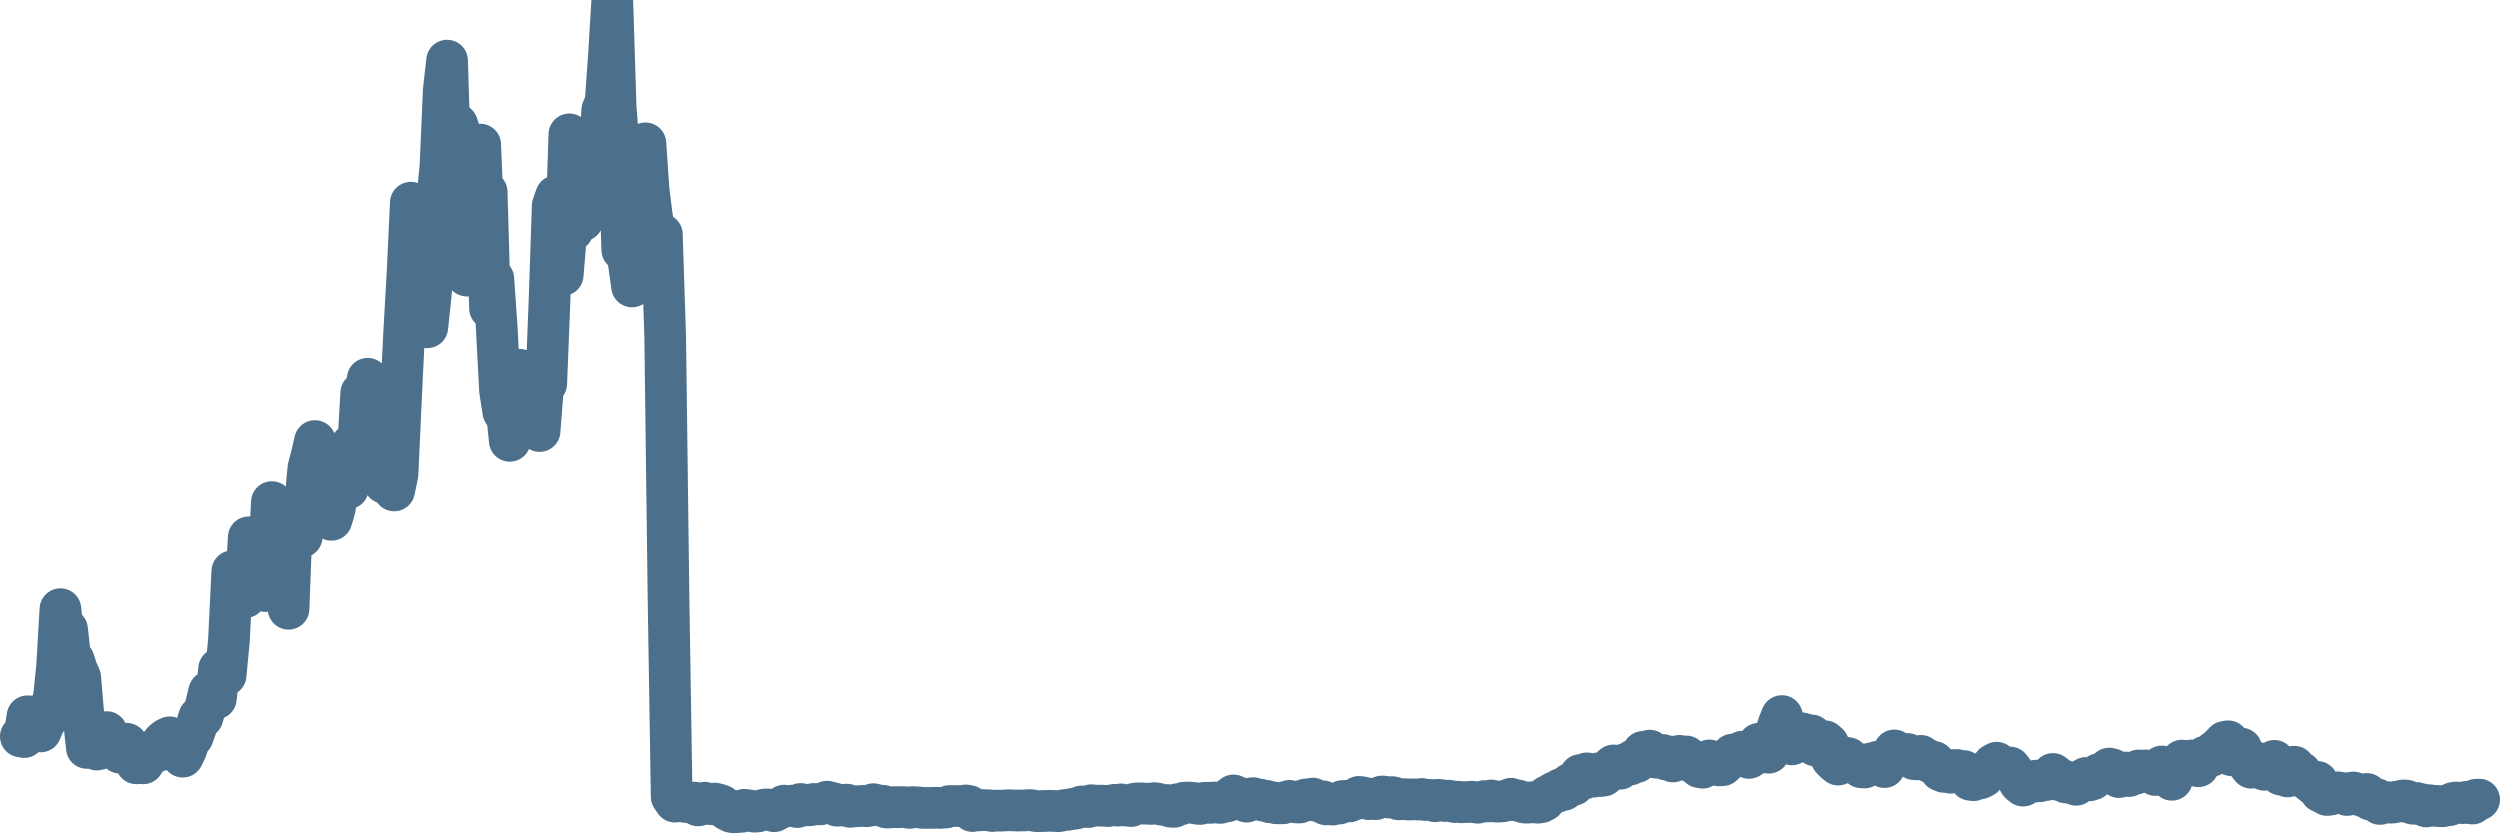 <svg width="120px" height="40px" viewBox="0 0 120 40" xmlns="http://www.w3.org/2000/svg"><path stroke="#4C6F8C" stroke-width="2" fill="none" stroke-linecap="round" stroke-linejoin="round" d="M1.00,35.35 L1.16,35.38 L1.32,34.38 L1.48,34.61 L1.63,34.38 L1.79,34.80 L1.95,35.11 L2.11,34.73 L2.27,34.48 L2.43,34.05 L2.59,33.46 L2.74,31.99 L2.90,29.24 L3.06,30.74 L3.22,30.21 L3.38,31.67 L3.54,31.69 L3.70,32.18 L3.85,32.51 L4.01,34.40 L4.17,35.90 L4.33,35.62 L4.49,35.24 L4.65,35.98 L4.81,35.94 L4.97,35.72 L5.12,35.14 L5.28,35.77 L5.44,35.93 L5.60,35.81 L5.76,36.13 L5.92,35.85 L6.08,35.70 L6.23,35.87 L6.39,36.14 L6.55,36.64 L6.71,36.47 L6.87,36.64 L7.03,36.40 L7.19,36.07 L7.34,36.14 L7.50,36.08 L7.66,36.02 L7.82,35.60 L7.98,35.47 L8.14,35.39 L8.30,35.88 L8.45,36.04 L8.61,36.10 L8.77,36.32 L8.93,35.99 L9.09,35.53 L9.25,35.36 L9.41,34.91 L9.56,34.42 L9.72,34.43 L9.88,33.86 L10.04,33.20 L10.20,33.19 L10.36,33.53 L10.52,32.10 L10.67,32.49 L10.83,32.41 L10.99,30.72 L11.15,27.42 L11.31,27.53 L11.47,28.30 L11.63,27.55 L11.78,28.66 L11.94,25.79 L12.10,26.30 L12.26,26.81 L12.42,26.96 L12.58,25.92 L12.74,28.37 L12.90,27.02 L13.05,24.10 L13.21,24.77 L13.37,24.98 L13.53,25.79 L13.69,26.10 L13.85,29.22 L14.01,24.97 L14.16,24.36 L14.32,24.86 L14.48,25.77 L14.64,24.24 L14.80,22.48 L14.96,21.86 L15.12,21.17 L15.27,22.69 L15.43,23.92 L15.59,24.80 L15.75,24.67 L15.91,24.95 L16.07,24.41 L16.23,23.16 L16.38,22.32 L16.54,22.41 L16.70,23.44 L16.86,21.37 L17.02,22.35 L17.18,21.65 L17.34,18.86 L17.49,19.22 L17.65,18.18 L17.81,20.09 L17.97,19.52 L18.13,18.90 L18.29,21.88 L18.45,23.18 L18.60,21.01 L18.76,22.69 L18.92,23.54 L19.08,22.77 L19.24,19.27 L19.40,15.94 L19.56,13.15 L19.72,9.73 L19.87,12.82 L20.03,9.93 L20.19,15.28 L20.35,14.91 L20.51,15.71 L20.67,14.21 L20.83,12.16 L20.98,9.61 L21.14,8.01 L21.30,4.33 L21.46,2.91 L21.62,8.15 L21.78,8.35 L21.94,5.97 L22.09,6.42 L22.25,10.06 L22.41,13.23 L22.57,11.73 L22.73,11.75 L22.89,10.43 L23.05,6.94 L23.20,10.58 L23.36,9.21 L23.52,14.80 L23.68,13.38 L23.84,15.68 L24.00,18.74 L24.16,19.77 L24.31,19.57 L24.47,21.16 L24.63,19.18 L24.79,18.35 L24.95,17.75 L25.11,19.73 L25.27,19.59 L25.42,18.87 L25.58,18.09 L25.74,20.16 L25.90,20.69 L26.06,18.62 L26.22,18.42 L26.38,14.35 L26.53,9.87 L26.69,9.41 L26.85,12.01 L27.01,13.20 L27.17,11.25 L27.33,6.45 L27.49,11.05 L27.65,8.04 L27.80,10.26 L27.96,10.58 L28.12,9.84 L28.28,8.99 L28.44,8.82 L28.60,9.47 L28.76,7.47 L28.91,5.27 L29.07,4.90 L29.23,2.64 L29.39,0 L29.55,5.13 L29.71,7.19 L29.87,12.00 L30.02,10.46 L30.18,12.61 L30.34,13.75 L30.50,7.62 L30.66,9.27 L30.82,9.58 L30.98,6.88 L31.13,9.10 L31.29,10.38 L31.45,11.35 L31.61,11.26 L31.77,11.25 L31.93,16.20 L32.09,28.81 L32.24,38.24 L32.40,38.48 L32.56,38.40 L32.72,38.44 L32.88,38.49 L33.04,38.51 L33.20,38.52 L33.35,38.53 L33.51,38.66 L33.67,38.61 L33.83,38.53 L33.99,38.59 L34.15,38.60 L34.31,38.57 L34.47,38.61 L34.62,38.66 L34.78,38.78 L34.94,38.89 L35.10,38.97 L35.26,39.00 L35.42,38.93 L35.58,38.97 L35.73,38.87 L35.89,38.89 L36.05,38.92 L36.21,38.96 L36.37,38.95 L36.53,38.90 L36.69,38.86 L36.84,38.85 L37.00,38.87 L37.16,38.94 L37.32,38.85 L37.48,38.78 L37.64,38.67 L37.80,38.69 L37.95,38.69 L38.11,38.66 L38.27,38.74 L38.43,38.59 L38.59,38.62 L38.75,38.66 L38.91,38.65 L39.06,38.59 L39.22,38.61 L39.38,38.61 L39.54,38.54 L39.70,38.48 L39.86,38.52 L40.02,38.56 L40.17,38.67 L40.33,38.67 L40.49,38.64 L40.65,38.62 L40.81,38.73 L40.97,38.70 L41.13,38.70 L41.28,38.69 L41.44,38.68 L41.60,38.70 L41.76,38.67 L41.92,38.60 L42.08,38.64 L42.24,38.67 L42.40,38.68 L42.55,38.76 L42.71,38.76 L42.87,38.74 L43.03,38.75 L43.19,38.74 L43.35,38.74 L43.51,38.75 L43.66,38.78 L43.82,38.74 L43.98,38.75 L44.14,38.76 L44.30,38.78 L44.46,38.78 L44.62,38.78 L44.77,38.78 L44.93,38.77 L45.09,38.78 L45.25,38.77 L45.41,38.76 L45.57,38.69 L45.73,38.69 L45.88,38.69 L46.04,38.69 L46.20,38.69 L46.36,38.66 L46.52,38.69 L46.68,38.93 L46.84,38.87 L46.99,38.90 L47.15,38.88 L47.31,38.89 L47.47,38.89 L47.63,38.93 L47.79,38.91 L47.95,38.91 L48.10,38.91 L48.26,38.90 L48.42,38.89 L48.58,38.90 L48.74,38.90 L48.90,38.91 L49.06,38.90 L49.22,38.90 L49.37,38.88 L49.53,38.89 L49.69,38.93 L49.85,38.94 L50.01,38.93 L50.17,38.93 L50.33,38.92 L50.48,38.92 L50.64,38.93 L50.80,38.94 L50.96,38.91 L51.12,38.88 L51.28,38.87 L51.44,38.83 L51.59,38.82 L51.75,38.78 L51.91,38.71 L52.07,38.71 L52.23,38.74 L52.39,38.65 L52.55,38.67 L52.70,38.67 L52.86,38.67 L53.02,38.68 L53.18,38.69 L53.34,38.66 L53.50,38.63 L53.66,38.67 L53.81,38.61 L53.97,38.66 L54.13,38.67 L54.29,38.69 L54.45,38.58 L54.61,38.56 L54.77,38.56 L54.92,38.58 L55.08,38.57 L55.24,38.59 L55.40,38.55 L55.56,38.57 L55.72,38.62 L55.88,38.64 L56.03,38.64 L56.19,38.72 L56.35,38.73 L56.51,38.60 L56.67,38.61 L56.83,38.53 L56.99,38.52 L57.15,38.53 L57.30,38.54 L57.46,38.58 L57.62,38.59 L57.78,38.54 L57.94,38.53 L58.10,38.54 L58.26,38.52 L58.41,38.52 L58.57,38.54 L58.73,38.47 L58.89,38.47 L59.05,38.30 L59.21,38.18 L59.37,38.25 L59.52,38.35 L59.68,38.40 L59.84,38.48 L60.00,38.33 L60.16,38.31 L60.32,38.38 L60.48,38.38 L60.63,38.43 L60.79,38.44 L60.95,38.51 L61.11,38.51 L61.27,38.56 L61.43,38.56 L61.59,38.56 L61.74,38.49 L61.90,38.44 L62.06,38.49 L62.22,38.52 L62.38,38.52 L62.54,38.42 L62.70,38.37 L62.85,38.41 L63.01,38.33 L63.17,38.44 L63.33,38.46 L63.49,38.46 L63.65,38.61 L63.81,38.58 L63.97,38.62 L64.12,38.56 L64.28,38.57 L64.44,38.45 L64.60,38.44 L64.76,38.47 L64.92,38.40 L65.08,38.36 L65.23,38.25 L65.39,38.27 L65.55,38.31 L65.71,38.36 L65.87,38.34 L66.03,38.36 L66.19,38.28 L66.34,38.23 L66.50,38.25 L66.66,38.28 L66.82,38.26 L66.98,38.30 L67.14,38.37 L67.30,38.36 L67.45,38.36 L67.61,38.38 L67.77,38.37 L67.93,38.37 L68.09,38.38 L68.25,38.35 L68.41,38.40 L68.56,38.39 L68.72,38.40 L68.88,38.46 L69.04,38.39 L69.20,38.41 L69.36,38.45 L69.52,38.43 L69.67,38.46 L69.83,38.50 L69.99,38.48 L70.15,38.51 L70.31,38.50 L70.47,38.50 L70.63,38.48 L70.78,38.51 L70.94,38.53 L71.10,38.49 L71.26,38.45 L71.42,38.47 L71.58,38.42 L71.74,38.47 L71.90,38.48 L72.05,38.47 L72.21,38.45 L72.37,38.40 L72.53,38.34 L72.69,38.41 L72.85,38.42 L73.01,38.47 L73.16,38.52 L73.32,38.53 L73.48,38.51 L73.64,38.50 L73.80,38.53 L73.96,38.51 L74.12,38.43 L74.27,38.22 L74.43,38.15 L74.59,38.04 L74.75,38.01 L74.91,37.88 L75.07,37.91 L75.23,37.73 L75.38,37.62 L75.54,37.67 L75.70,37.43 L75.86,37.20 L76.02,37.38 L76.18,37.12 L76.34,37.17 L76.49,37.28 L76.65,37.13 L76.81,37.25 L76.97,37.23 L77.13,37.09 L77.29,36.88 L77.45,36.74 L77.60,36.85 L77.76,36.90 L77.92,36.75 L78.08,36.65 L78.24,36.70 L78.40,36.49 L78.56,36.58 L78.72,36.32 L78.87,36.09 L79.03,36.28 L79.19,36.03 L79.35,36.28 L79.51,36.37 L79.67,36.36 L79.83,36.24 L79.98,36.46 L80.14,36.31 L80.30,36.55 L80.46,36.36 L80.62,36.28 L80.78,36.38 L80.94,36.31 L81.09,36.44 L81.25,36.60 L81.41,36.60 L81.57,36.82 L81.73,36.85 L81.89,36.64 L82.05,36.50 L82.20,36.59 L82.36,36.62 L82.52,36.74 L82.68,36.73 L82.84,36.58 L83.00,36.41 L83.16,36.22 L83.31,36.22 L83.47,36.22 L83.63,36.08 L83.79,36.23 L83.95,36.38 L84.11,36.28 L84.27,36.09 L84.42,35.70 L84.58,35.67 L84.74,35.89 L84.90,36.13 L85.06,35.46 L85.22,35.24 L85.38,34.74 L85.53,34.37 L85.69,34.85 L85.85,35.02 L86.01,35.73 L86.17,35.40 L86.33,35.56 L86.49,35.20 L86.65,35.24 L86.80,35.31 L86.96,35.30 L87.12,35.78 L87.28,35.81 L87.44,35.71 L87.60,35.58 L87.76,35.72 L87.91,36.40 L88.07,36.57 L88.23,36.70 L88.39,36.64 L88.55,36.36 L88.71,36.39 L88.87,36.58 L89.02,36.62 L89.18,36.65 L89.34,36.83 L89.50,36.84 L89.66,36.69 L89.82,36.64 L89.98,36.67 L90.13,36.56 L90.29,36.58 L90.45,36.82 L90.61,36.53 L90.77,36.34 L90.93,36.02 L91.09,36.20 L91.24,36.28 L91.40,36.26 L91.56,36.19 L91.72,36.34 L91.88,36.44 L92.04,36.45 L92.20,36.28 L92.35,36.41 L92.51,36.46 L92.67,36.60 L92.83,36.57 L92.99,36.73 L93.15,36.98 L93.31,37.05 L93.47,37.01 L93.62,37.09 L93.78,36.96 L93.94,36.96 L94.10,37.04 L94.26,37.01 L94.42,37.13 L94.58,37.43 L94.73,37.45 L94.89,37.28 L95.05,37.36 L95.21,37.28 L95.37,36.99 L95.53,36.88 L95.69,36.69 L95.84,36.61 L96.00,36.79 L96.16,36.91 L96.32,36.84 L96.48,36.84 L96.64,37.05 L96.80,37.33 L96.95,37.58 L97.11,37.71 L97.27,37.52 L97.43,37.51 L97.59,37.53 L97.75,37.47 L97.91,37.50 L98.06,37.45 L98.22,37.44 L98.38,37.36 L98.54,37.15 L98.70,37.27 L98.86,37.45 L99.02,37.45 L99.17,37.56 L99.33,37.57 L99.49,37.61 L99.65,37.67 L99.81,37.52 L99.97,37.43 L100.13,37.34 L100.28,37.46 L100.44,37.41 L100.60,37.26 L100.76,37.15 L100.92,37.10 L101.08,37.02 L101.24,36.89 L101.40,36.93 L101.55,37.21 L101.71,37.30 L101.87,37.17 L102.03,37.08 L102.19,37.25 L102.35,37.10 L102.51,37.14 L102.66,36.98 L102.82,37.05 L102.98,36.98 L103.14,36.99 L103.30,37.02 L103.46,37.20 L103.62,37.04 L103.77,36.79 L103.93,36.98 L104.09,37.04 L104.25,37.43 L104.41,36.84 L104.57,36.74 L104.73,36.51 L104.88,36.52 L105.04,36.66 L105.20,36.50 L105.36,36.56 L105.52,36.78 L105.68,36.44 L105.84,36.32 L105.99,36.34 L106.15,36.28 L106.31,36.05 L106.47,35.94 L106.63,35.78 L106.79,35.61 L106.95,35.58 L107.10,36.25 L107.26,35.93 L107.42,36.16 L107.58,35.93 L107.74,36.38 L107.90,36.65 L108.06,36.85 L108.22,36.57 L108.37,36.82 L108.53,36.84 L108.69,36.95 L108.85,36.90 L109.01,36.60 L109.17,36.52 L109.33,36.79 L109.48,37.18 L109.64,37.13 L109.80,37.27 L109.96,37.02 L110.12,36.80 L110.28,37.24 L110.44,37.08 L110.59,37.28 L110.75,37.39 L110.91,37.54 L111.07,37.67 L111.23,37.53 L111.39,38.00 L111.55,38.07 L111.70,38.16 L111.86,38.14 L112.02,38.06 L112.18,38.03 L112.34,38.05 L112.50,38.10 L112.66,38.16 L112.81,38.06 L112.97,38.04 L113.13,38.14 L113.29,38.16 L113.45,38.23 L113.61,38.11 L113.77,38.38 L113.92,38.35 L114.08,38.36 L114.24,38.59 L114.40,38.51 L114.56,38.50 L114.72,38.53 L114.88,38.52 L115.03,38.48 L115.19,38.47 L115.35,38.42 L115.51,38.43 L115.67,38.53 L115.83,38.58 L115.99,38.54 L116.15,38.61 L116.30,38.61 L116.46,38.71 L116.62,38.65 L116.78,38.68 L116.94,38.68 L117.10,38.70 L117.26,38.70 L117.41,38.66 L117.57,38.65 L117.73,38.55 L117.89,38.52 L118.05,38.54 L118.21,38.55 L118.37,38.49 L118.52,38.55 L118.68,38.57 L118.84,38.39 L119.00,38.38"></path></svg>